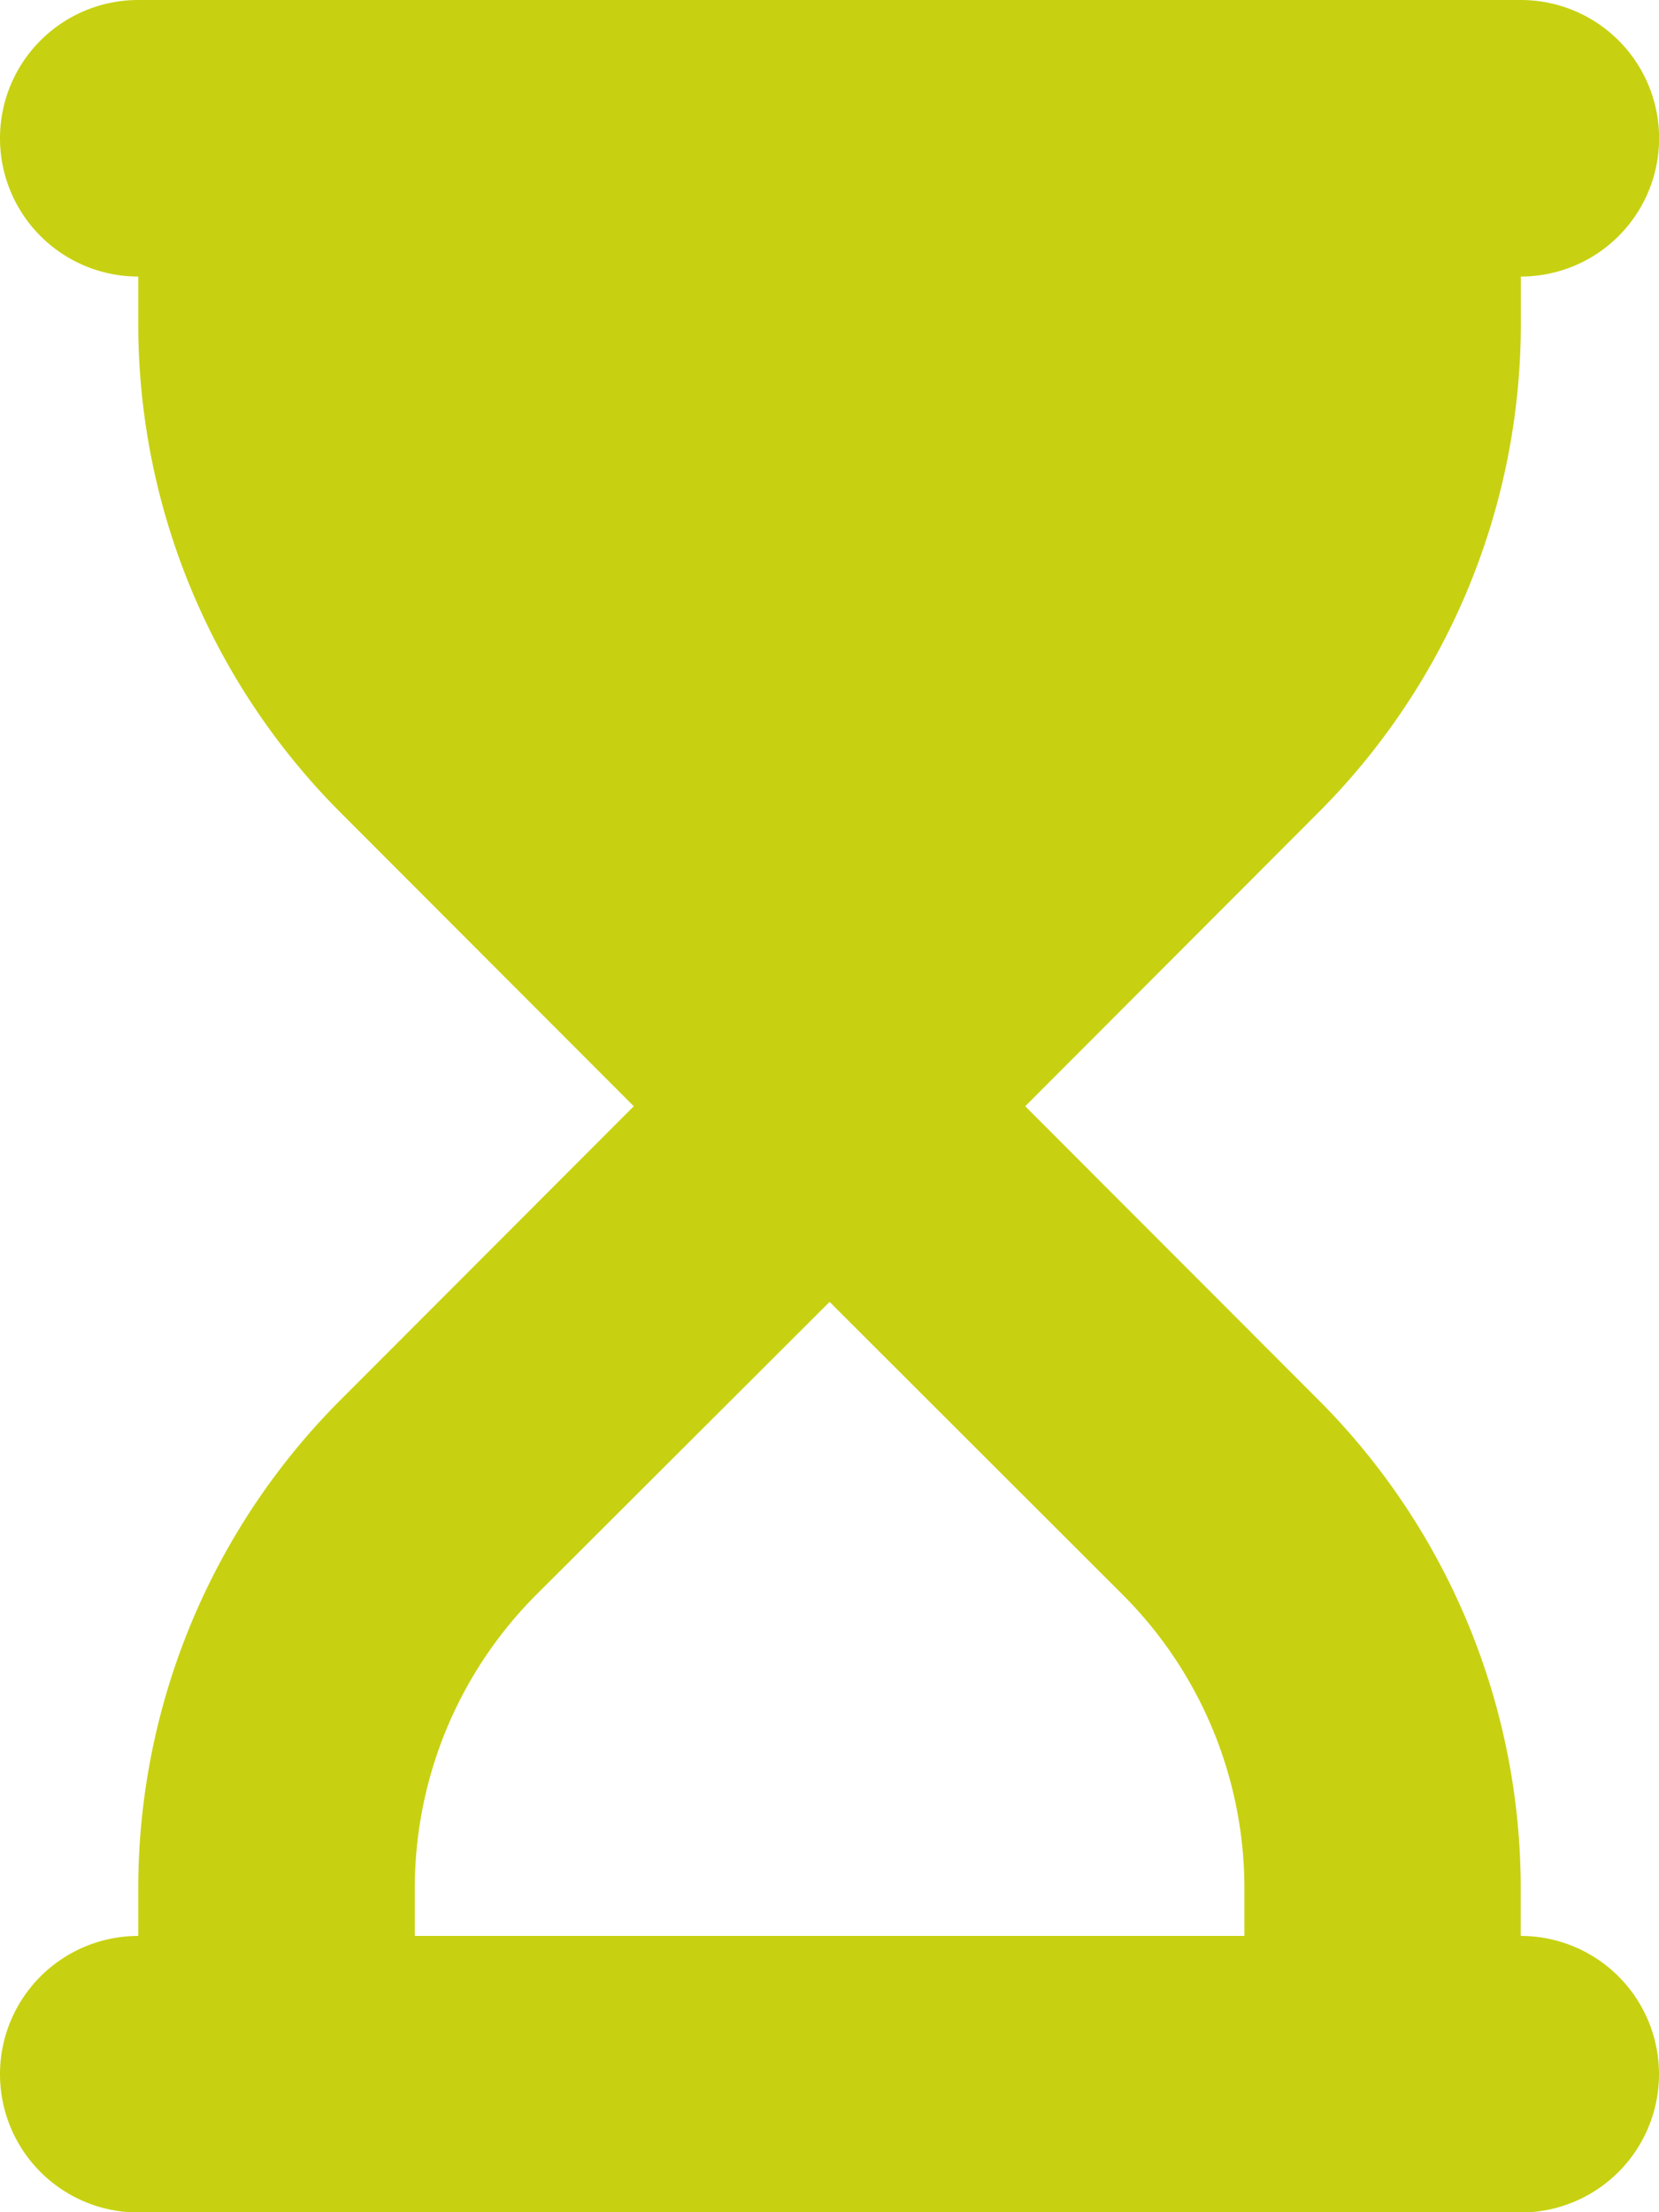 <svg xmlns="http://www.w3.org/2000/svg" width="16.198" height="21.598" viewBox="0 0 16.198 21.598">
  <path id="Tracé_641" data-name="Tracé 641" d="M14.849,0a1.35,1.35,0,1,1,0,2.7v.463A6.751,6.751,0,0,1,12.87,7.935L10.01,10.8l2.86,2.864a6.75,6.75,0,0,1,1.978,4.771V18.9a1.35,1.35,0,1,1,0,2.7H1.35a1.35,1.35,0,1,1,0-2.7v-.464a6.749,6.749,0,0,1,1.977-4.771L6.188,10.8,3.327,7.935A6.749,6.749,0,0,1,1.35,3.163V2.7a1.35,1.35,0,0,1,0-2.7ZM10.963,15.57,8.1,12.71,5.235,15.57A4.055,4.055,0,0,0,4.05,18.434V18.9h8.1v-.464a4.055,4.055,0,0,0-1.185-2.864Z" fill="#c7d111"/>
</svg>
